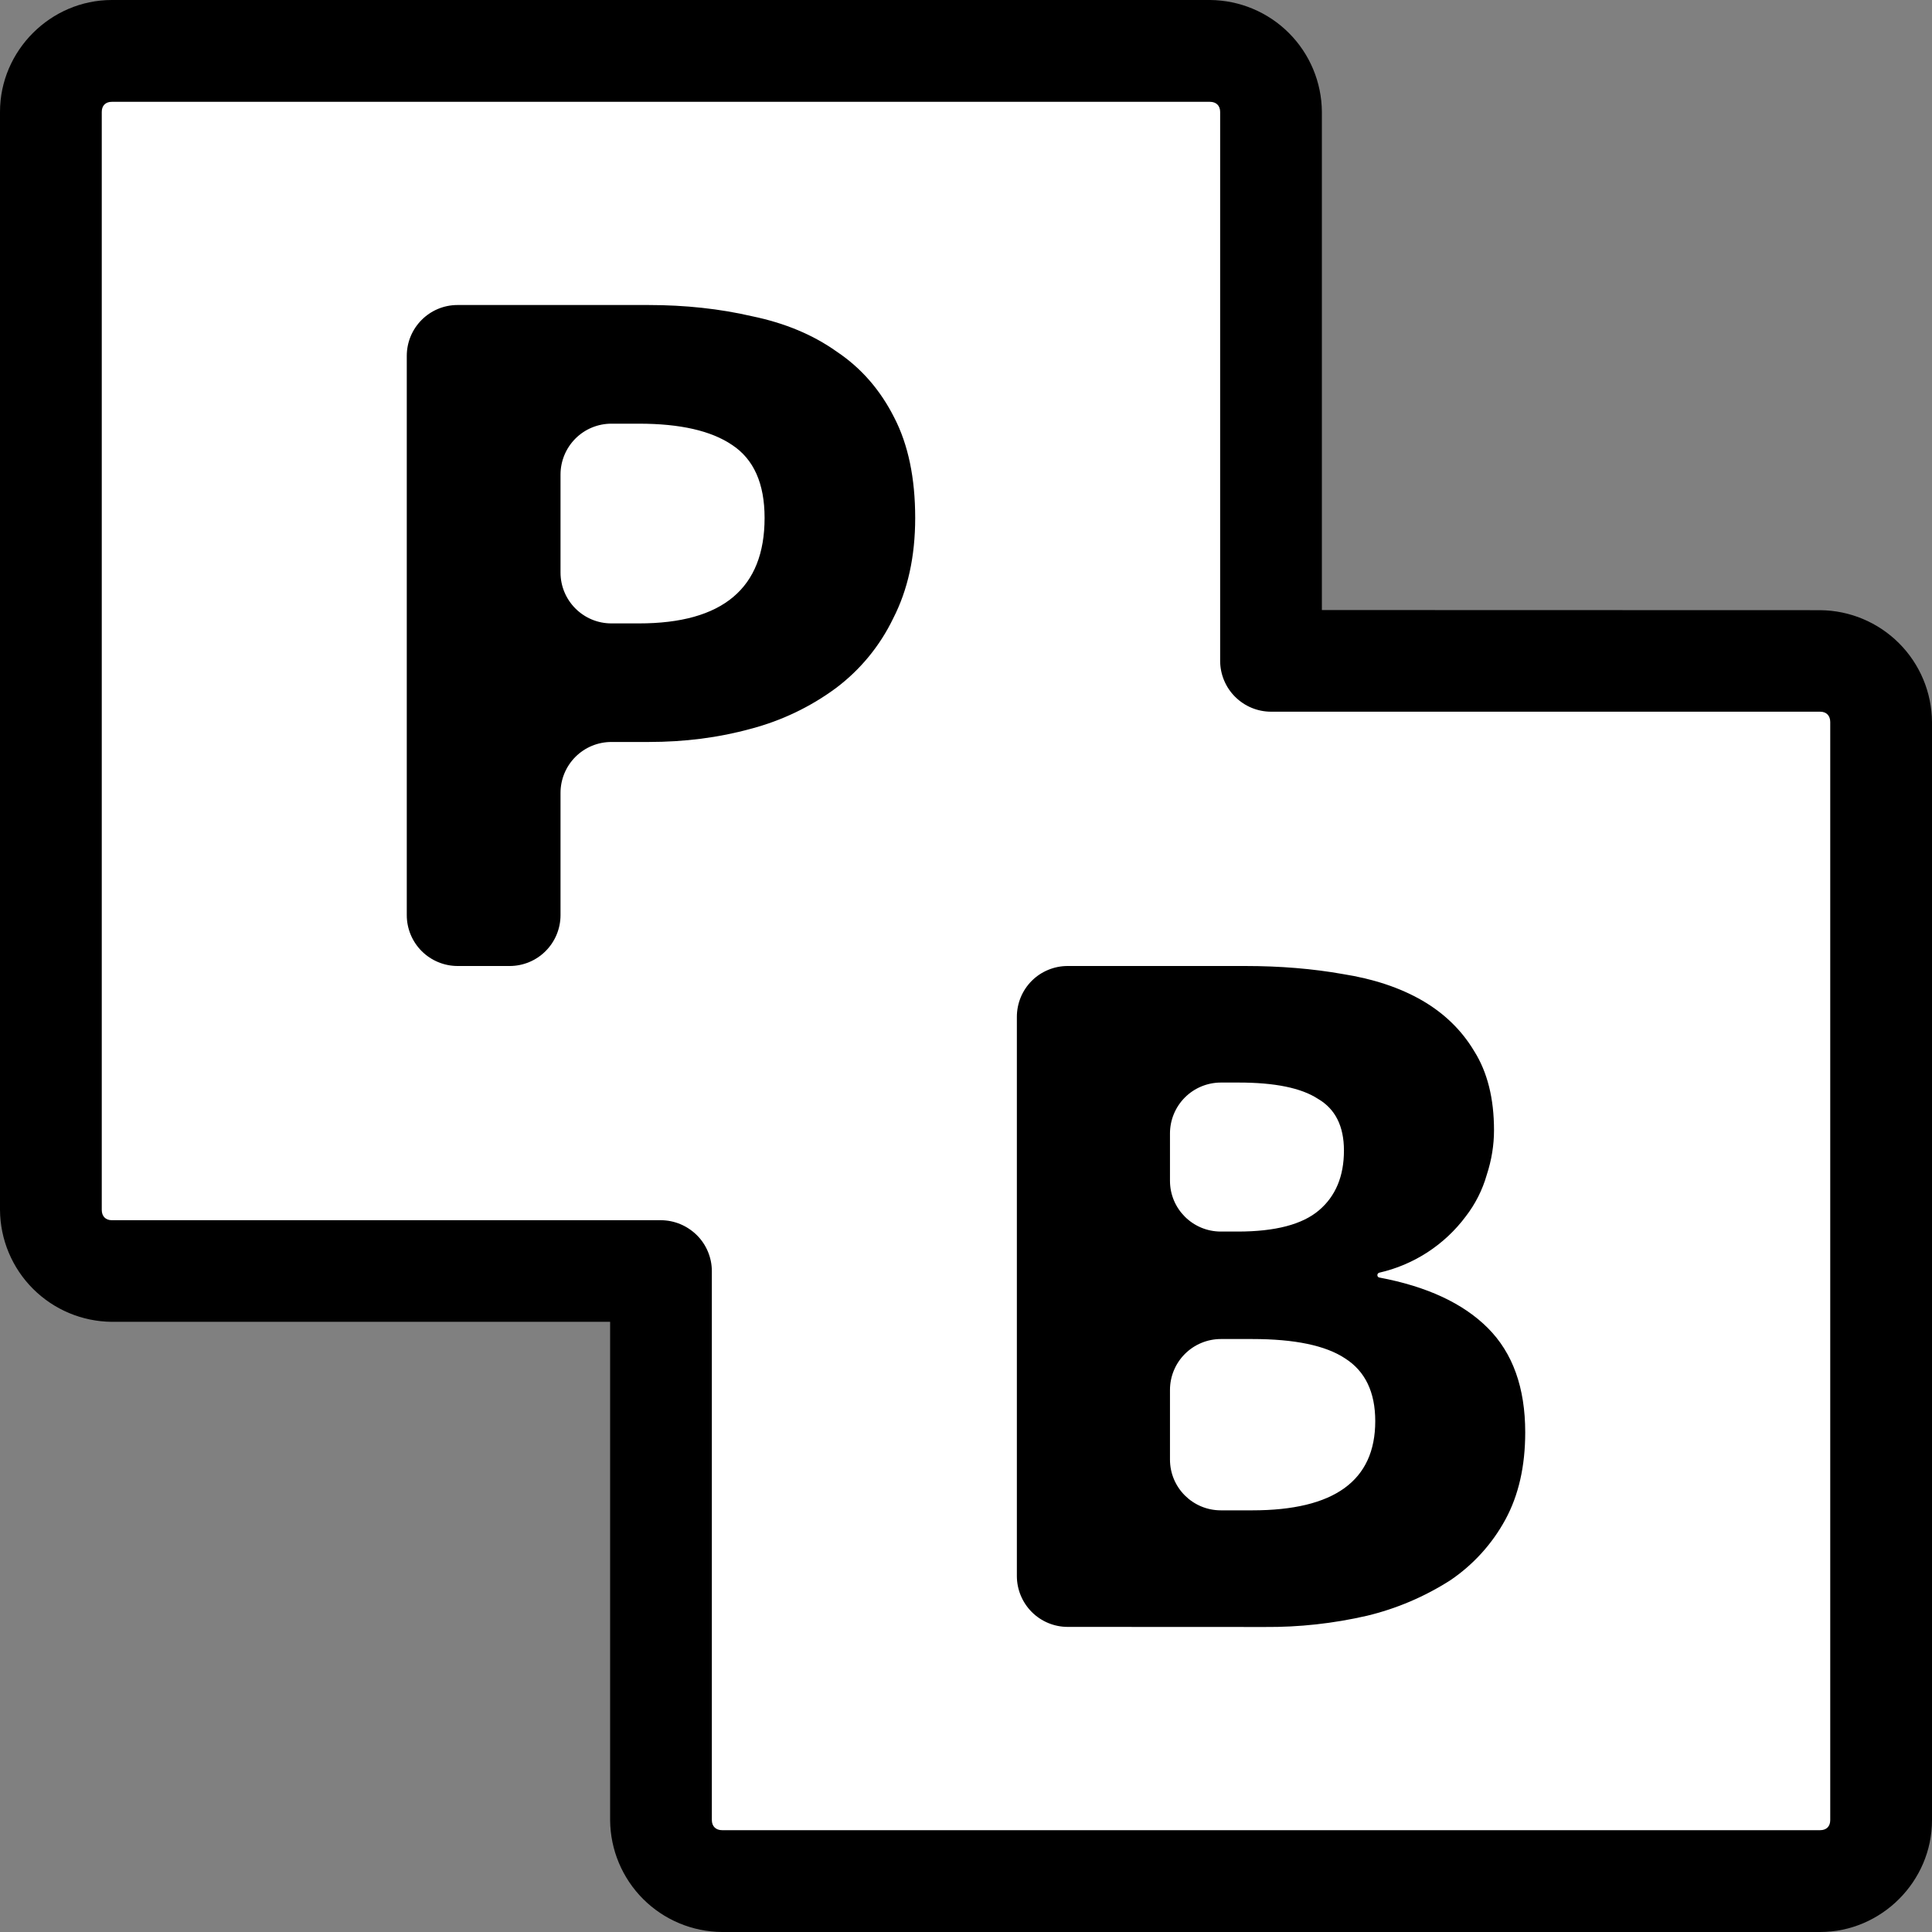 <svg width="64" height="64" viewBox="0 0 64 64" fill="none" xmlns="http://www.w3.org/2000/svg">
<rect x="0" y="0" width="64" height="64" fill="#808080" stroke="none"/>
<g clip-path="url(#clip0_65_248)">
<rect x="3" y="3" width="38" height="38" fill="white"/>
<rect x="23" y="23" width="38" height="38" fill="white"/>
<path d="M15.157 32C14.711 31.999 14.283 31.821 13.967 31.505C13.652 31.189 13.475 30.761 13.475 30.315V11.789C13.475 10.859 14.227 10.104 15.157 10.104H21.477C22.704 10.104 23.848 10.229 24.909 10.475C25.995 10.699 26.931 11.088 27.717 11.648C28.525 12.187 29.16 12.915 29.624 13.835C30.085 14.728 30.317 15.835 30.317 17.157C30.317 18.435 30.072 19.541 29.589 20.483C29.149 21.397 28.495 22.192 27.683 22.8C26.84 23.42 25.887 23.875 24.875 24.141C23.813 24.435 22.68 24.579 21.48 24.579H20.253C19.806 24.579 19.378 24.756 19.062 25.072C18.746 25.388 18.568 25.817 18.568 26.264V30.317C18.567 30.764 18.389 31.192 18.073 31.507C17.758 31.823 17.329 32 16.883 32H15.157ZM18.568 18.965C18.568 19.896 19.323 20.651 20.253 20.651H21.168C23.941 20.651 25.328 19.485 25.328 17.157C25.328 16.016 24.968 15.211 24.251 14.739C23.557 14.269 22.531 14.035 21.168 14.035H20.253C19.807 14.035 19.378 14.212 19.063 14.527C18.747 14.843 18.569 15.271 18.568 15.717V18.965ZM35.368 53.893C34.922 53.893 34.494 53.715 34.179 53.4C33.864 53.084 33.686 52.657 33.685 52.211V33.685C33.685 33.464 33.728 33.245 33.812 33.04C33.896 32.836 34.02 32.65 34.176 32.493C34.333 32.336 34.519 32.212 34.723 32.128C34.928 32.043 35.147 32 35.368 32H41.243C42.416 32 43.496 32.091 44.485 32.267C45.499 32.427 46.373 32.717 47.109 33.141C47.845 33.568 48.421 34.128 48.835 34.821C49.272 35.515 49.491 36.387 49.491 37.44C49.491 37.933 49.411 38.427 49.251 38.917C49.109 39.416 48.873 39.883 48.557 40.293C47.853 41.237 46.836 41.899 45.688 42.16C45.67 42.165 45.655 42.175 45.644 42.19C45.633 42.204 45.627 42.222 45.627 42.24C45.627 42.28 45.653 42.315 45.693 42.32C47.269 42.616 48.467 43.173 49.283 43.989C50.112 44.816 50.525 45.971 50.525 47.448C50.525 48.568 50.307 49.528 49.869 50.336C49.43 51.144 48.804 51.834 48.043 52.349C47.194 52.892 46.26 53.29 45.28 53.525C44.171 53.78 43.036 53.905 41.899 53.896L35.368 53.893ZM38.757 39.115C38.757 40.045 39.512 40.797 40.443 40.797H41.003C42.243 40.797 43.141 40.563 43.693 40.093C44.245 39.624 44.52 38.963 44.52 38.112C44.52 37.307 44.235 36.736 43.659 36.4C43.107 36.04 42.232 35.861 41.035 35.861H40.443C39.996 35.861 39.567 36.039 39.251 36.355C38.935 36.671 38.757 37.1 38.757 37.547V39.115ZM38.757 48.349C38.757 49.28 39.512 50.032 40.443 50.032H41.483C44.2 50.032 45.557 49.048 45.557 47.077C45.557 46.117 45.224 45.421 44.555 44.997C43.912 44.571 42.888 44.357 41.483 44.357H40.443C39.996 44.357 39.567 44.535 39.251 44.851C38.935 45.167 38.757 45.596 38.757 46.043V48.349ZM3.704 0C1.677 0 0 1.677 0 3.704V40.08C0.007 41.06 0.399 41.999 1.092 42.692C1.785 43.386 2.724 43.779 3.704 43.787H21.893C22.339 43.785 22.767 43.607 23.082 43.291C23.396 42.975 23.573 42.547 23.573 42.101C23.572 41.656 23.395 41.23 23.08 40.915C22.765 40.6 22.338 40.423 21.893 40.421H3.704C3.496 40.421 3.371 40.288 3.371 40.08V3.707C3.371 3.499 3.496 3.373 3.704 3.373H40.08C40.288 3.373 40.419 3.499 40.419 3.707V21.893C40.42 22.339 40.598 22.766 40.913 23.081C41.229 23.395 41.656 23.573 42.101 23.573C42.548 23.574 42.976 23.398 43.293 23.082C43.609 22.768 43.788 22.34 43.789 21.893V3.704C43.782 2.724 43.389 1.786 42.696 1.093C42.003 0.4 41.065 0.008 40.085 0L3.704 0ZM42.107 20.208C41.885 20.208 41.666 20.252 41.461 20.337C41.257 20.421 41.071 20.546 40.914 20.703C40.758 20.859 40.633 21.046 40.549 21.25C40.464 21.455 40.421 21.674 40.421 21.896C40.423 22.342 40.601 22.768 40.916 23.083C41.231 23.398 41.658 23.575 42.104 23.576H60.296C60.504 23.576 60.629 23.709 60.629 23.917V60.293C60.629 60.501 60.504 60.627 60.296 60.627H23.92C23.715 60.627 23.581 60.501 23.581 60.293V42.107C23.58 41.661 23.402 41.234 23.087 40.919C22.771 40.605 22.344 40.427 21.899 40.427C21.452 40.426 21.024 40.602 20.707 40.917C20.391 41.232 20.212 41.66 20.211 42.107V60.299C20.219 61.278 20.612 62.215 21.305 62.908C21.998 63.6 22.935 63.992 23.915 64H60.296C62.323 64 64 62.323 64 60.296V23.92C63.993 22.939 63.601 22.001 62.908 21.308C62.215 20.614 61.276 20.221 60.296 20.213L42.107 20.208Z" fill="black"/>
</g>
<defs>
<clipPath id="clip0_65_248">
<rect width="64" height="64" fill="white"/>
</clipPath>
</defs>
</svg>
